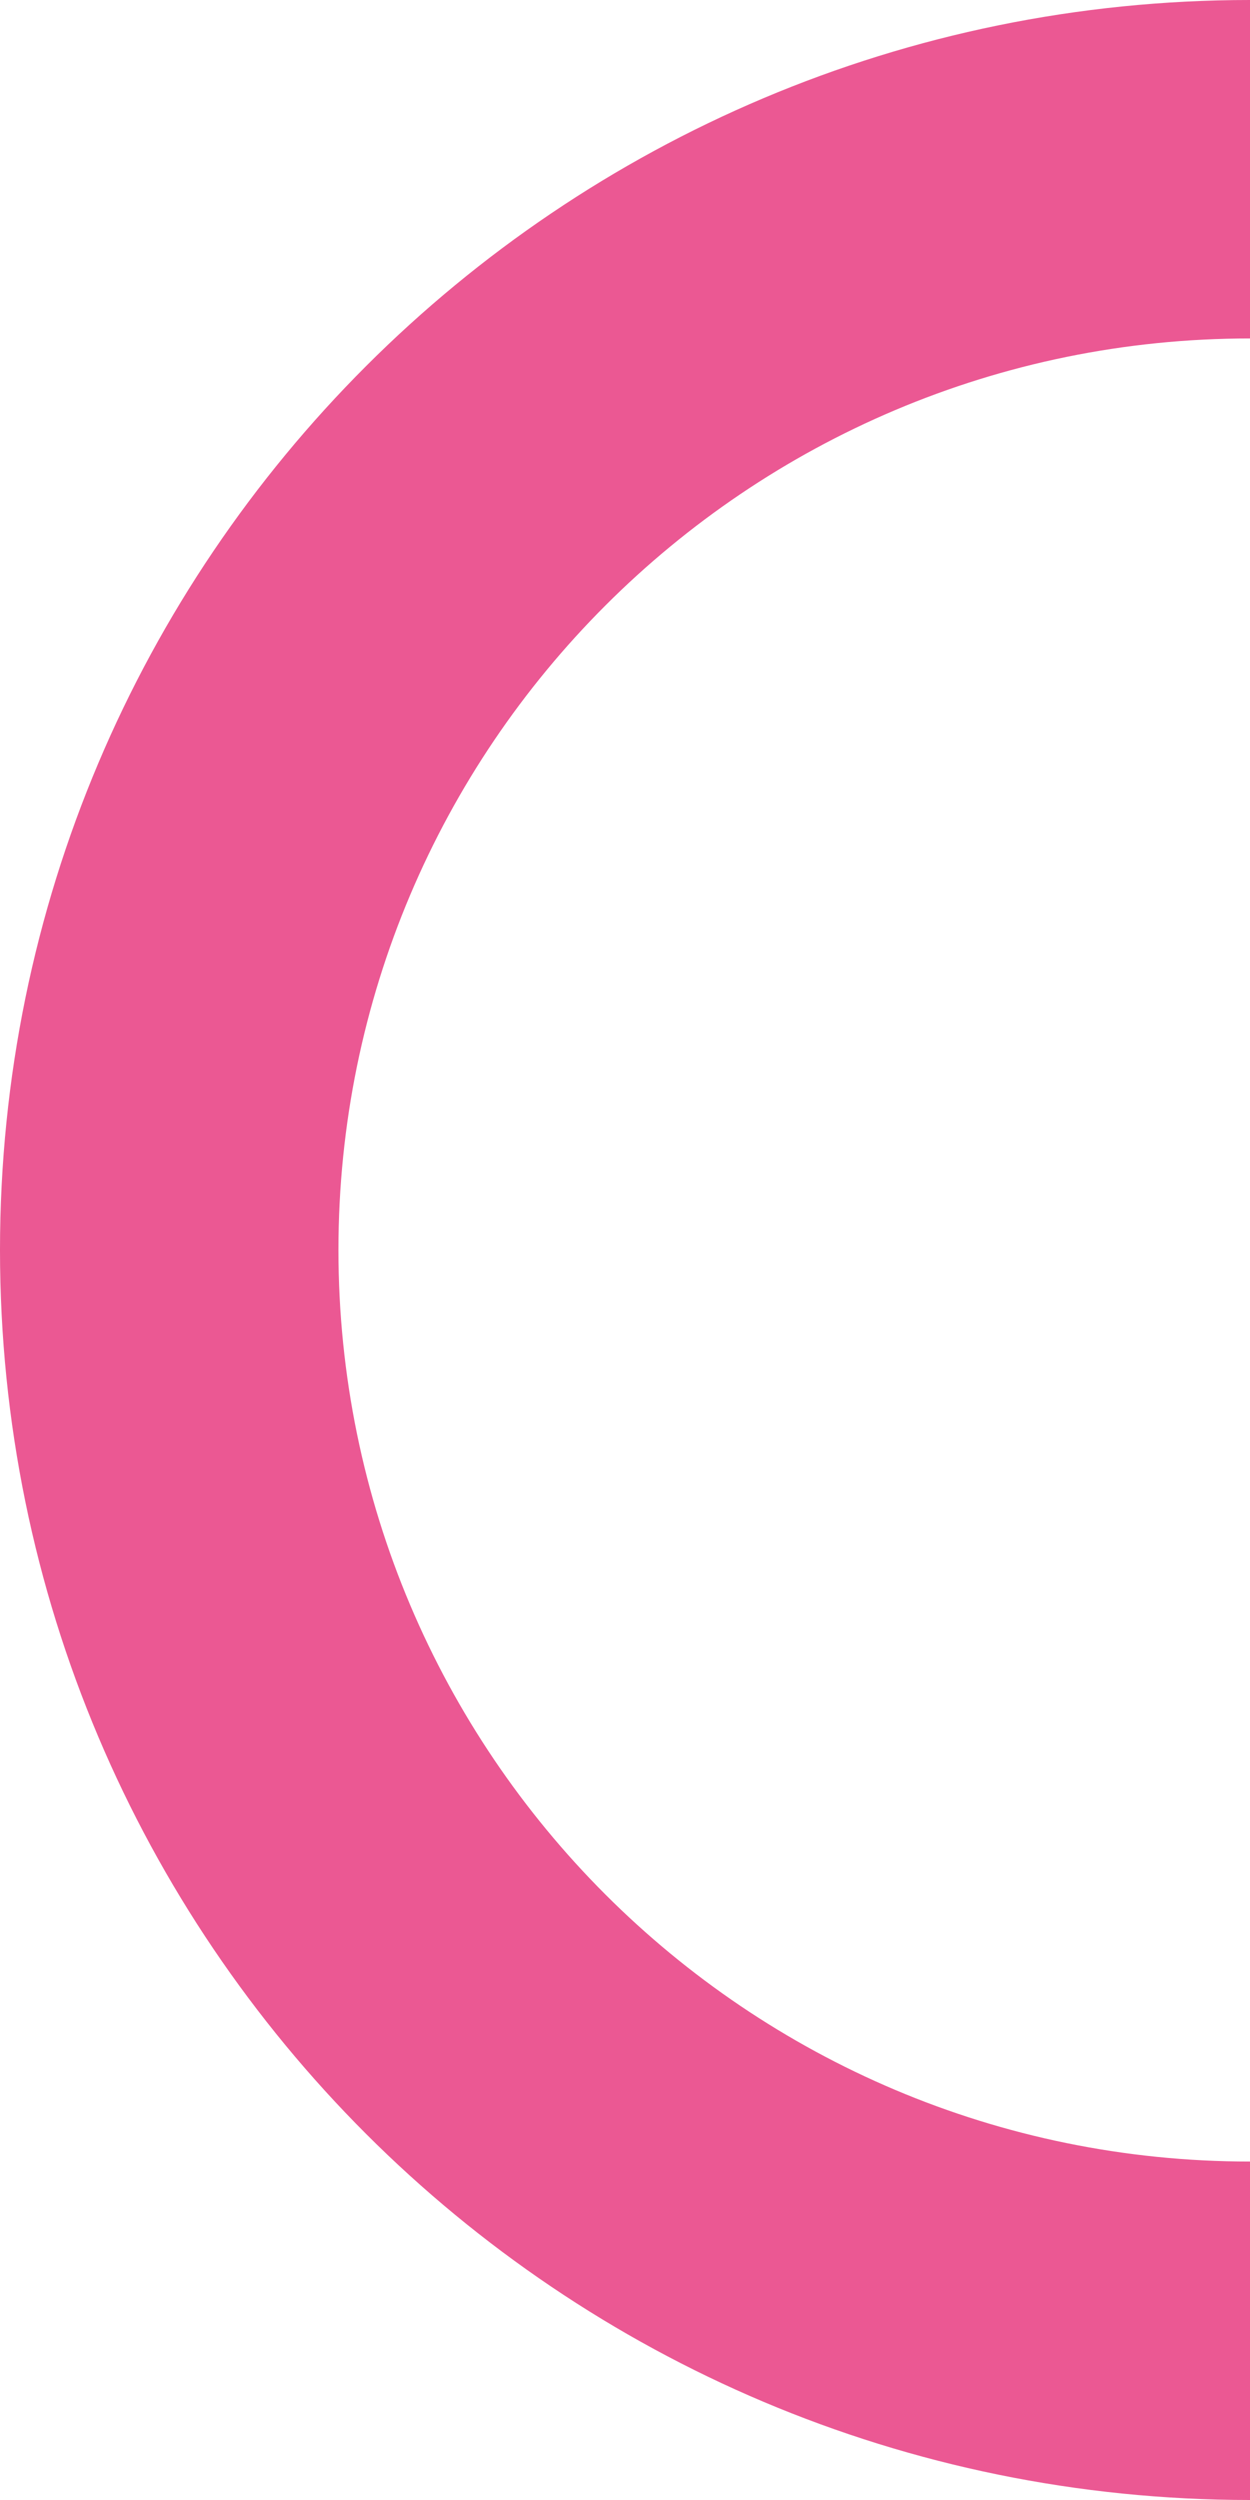 <?xml version="1.0" encoding="UTF-8"?> <!-- Generator: Adobe Illustrator 26.0.2, SVG Export Plug-In . SVG Version: 6.00 Build 0) --> <svg xmlns="http://www.w3.org/2000/svg" xmlns:xlink="http://www.w3.org/1999/xlink" id="Layer_1" x="0px" y="0px" viewBox="0 0 554 1108" style="enable-background:new 0 0 554 1108;" xml:space="preserve"> <style type="text/css"> .st0{fill-rule:evenodd;clip-rule:evenodd;fill:#EB5893;} </style> <path class="st0" d="M554,0C248,0,0,248,0,554s248,554,554,554V958c-223.1,0-404-180.9-404-404s180.9-404,404-404V0z"></path> </svg> 